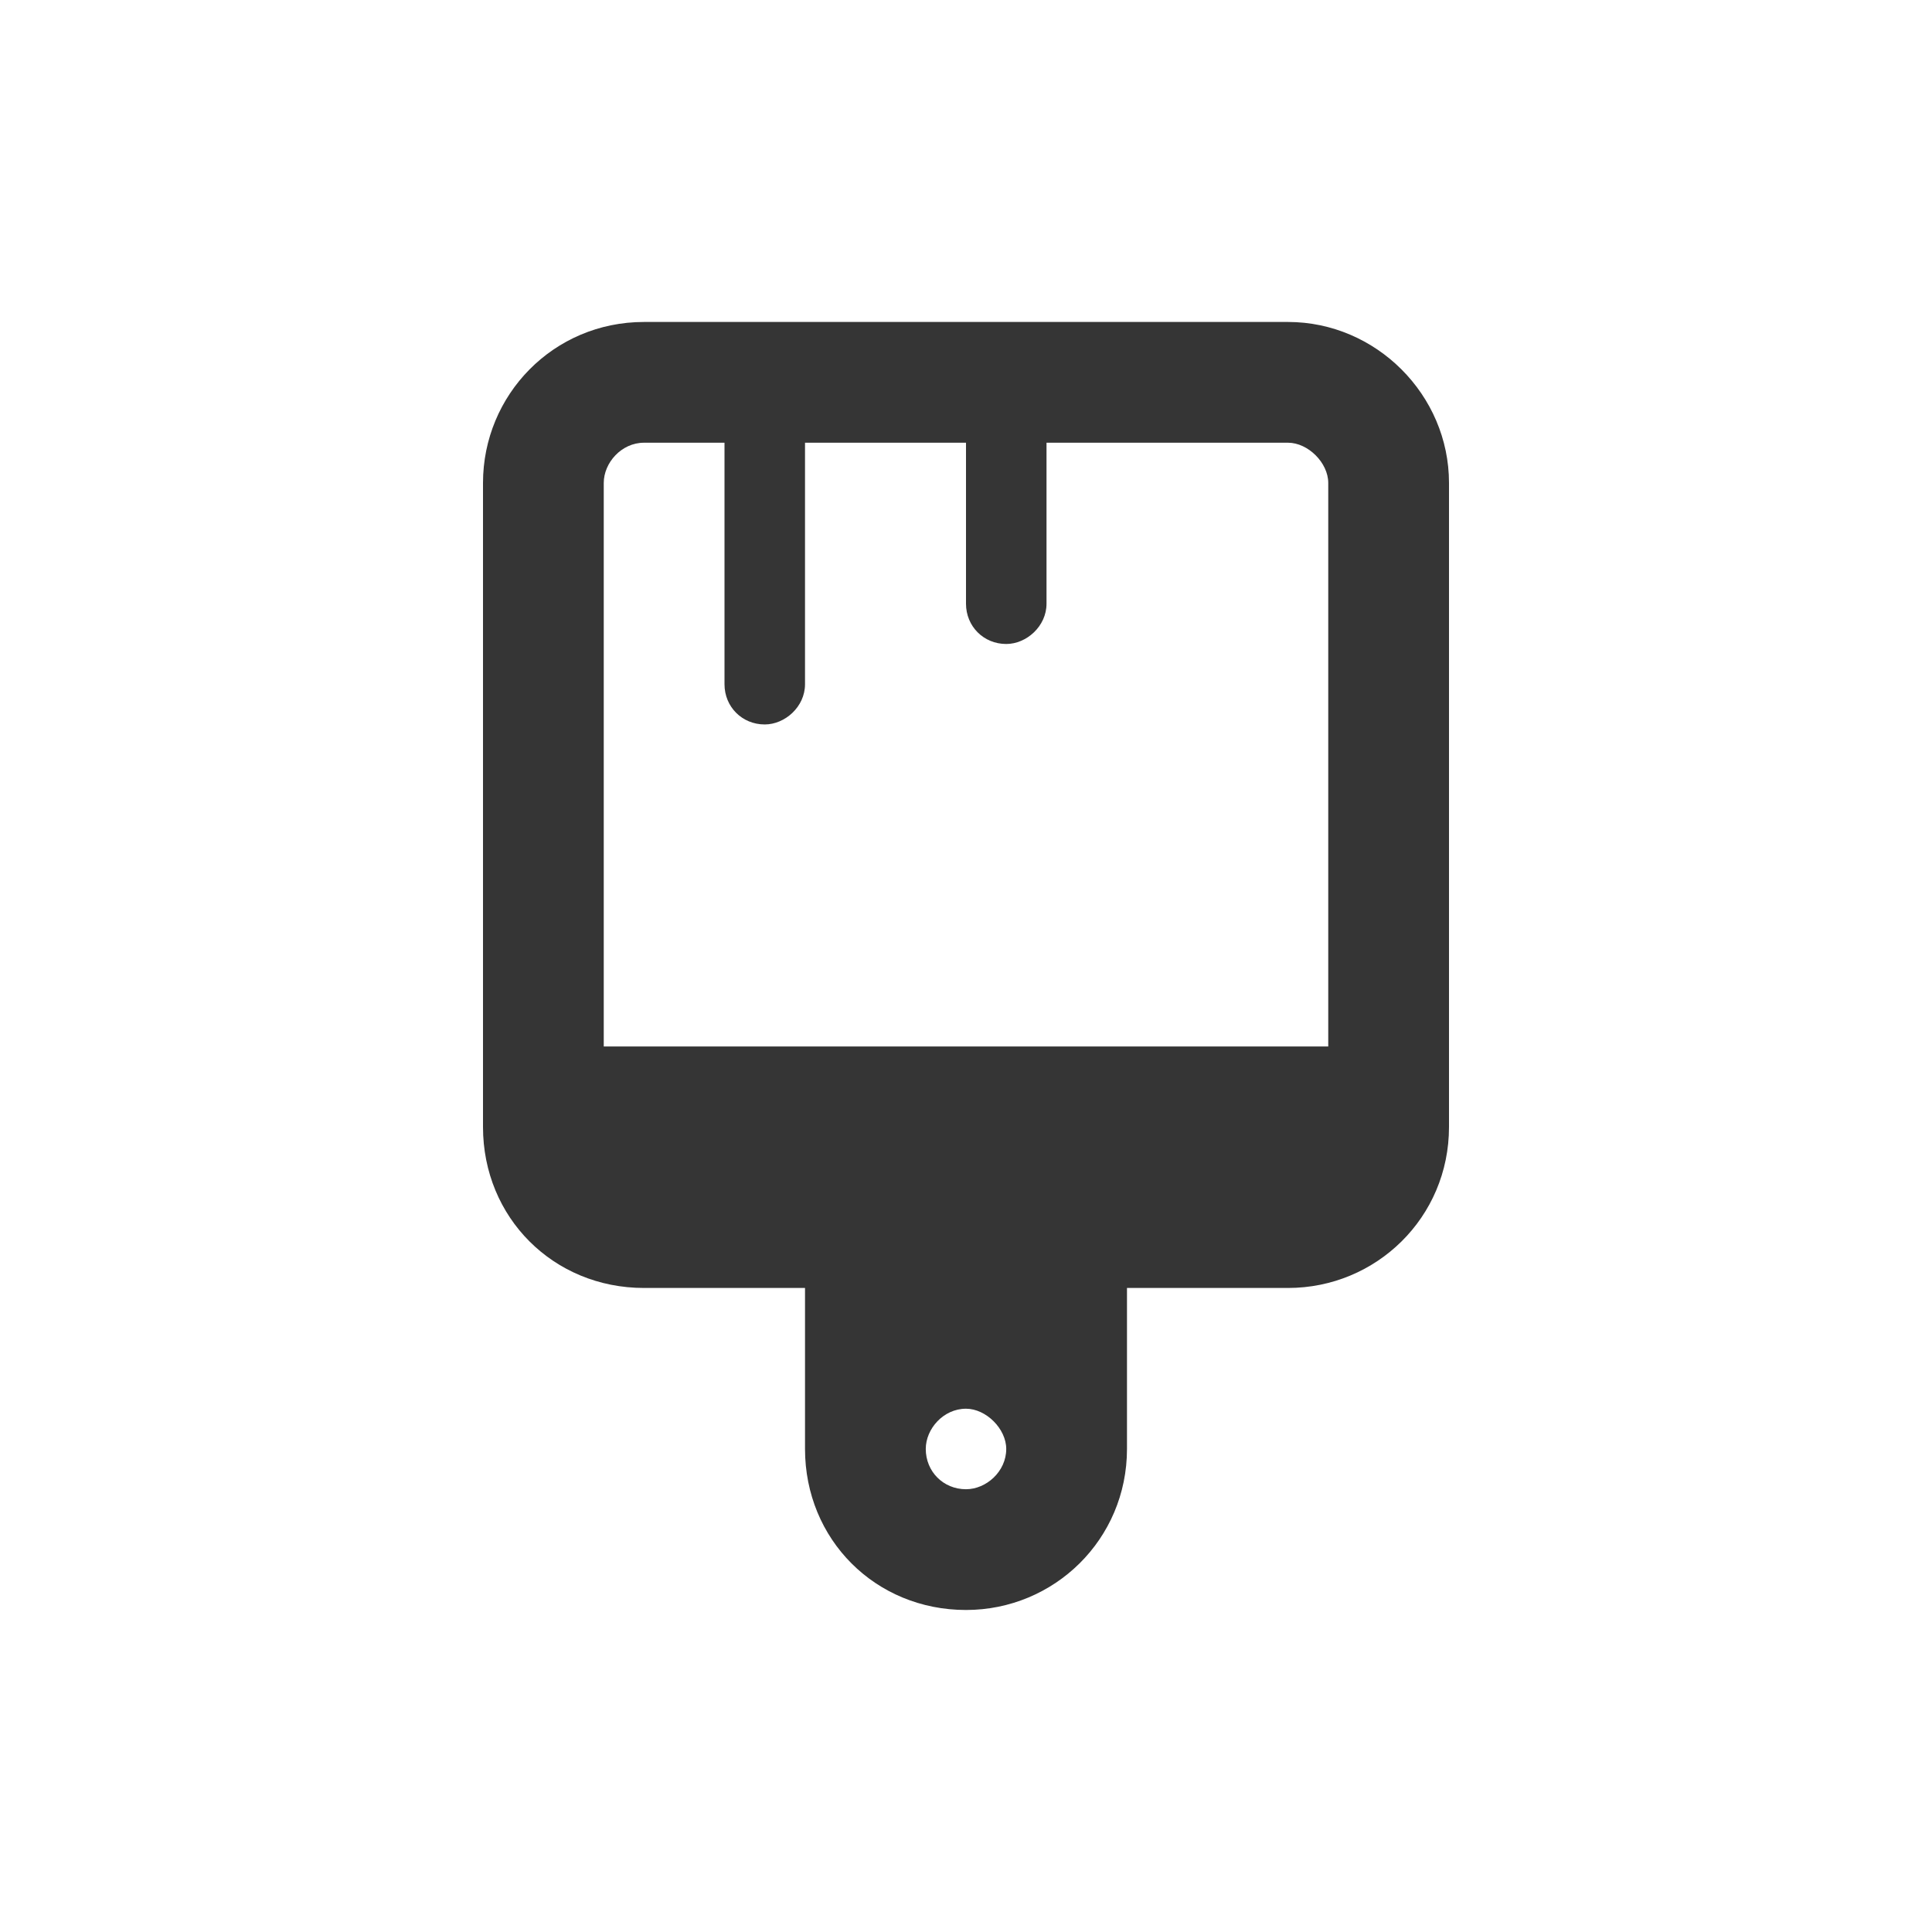 <svg width="40" height="40" viewBox="0 0 40 40" fill="none" xmlns="http://www.w3.org/2000/svg">
<path d="M12.5 21.666H27.5V9.999C27.5 9.583 27.083 9.166 26.667 9.166H21.667V12.499C21.667 12.968 21.25 13.333 20.833 13.333C20.365 13.333 20 12.968 20 12.499V9.166H16.667V14.166C16.667 14.635 16.25 14.999 15.833 14.999C15.365 14.999 15 14.635 15 14.166V9.166H13.333C12.865 9.166 12.5 9.583 12.5 9.999V21.666ZM10 23.333V9.999C10 8.176 11.458 6.666 13.333 6.666H26.667C28.49 6.666 30 8.176 30 9.999V23.333C30 25.208 28.49 26.666 26.667 26.666H23.333V29.999C23.333 31.874 21.823 33.333 20 33.333C18.125 33.333 16.667 31.874 16.667 29.999V26.666H13.333C11.458 26.666 10 25.208 10 23.333ZM20 29.166C19.531 29.166 19.167 29.583 19.167 29.999C19.167 30.468 19.531 30.833 20 30.833C20.417 30.833 20.833 30.468 20.833 29.999C20.833 29.583 20.417 29.166 20 29.166Z" fill="#353535"/>
</svg>
